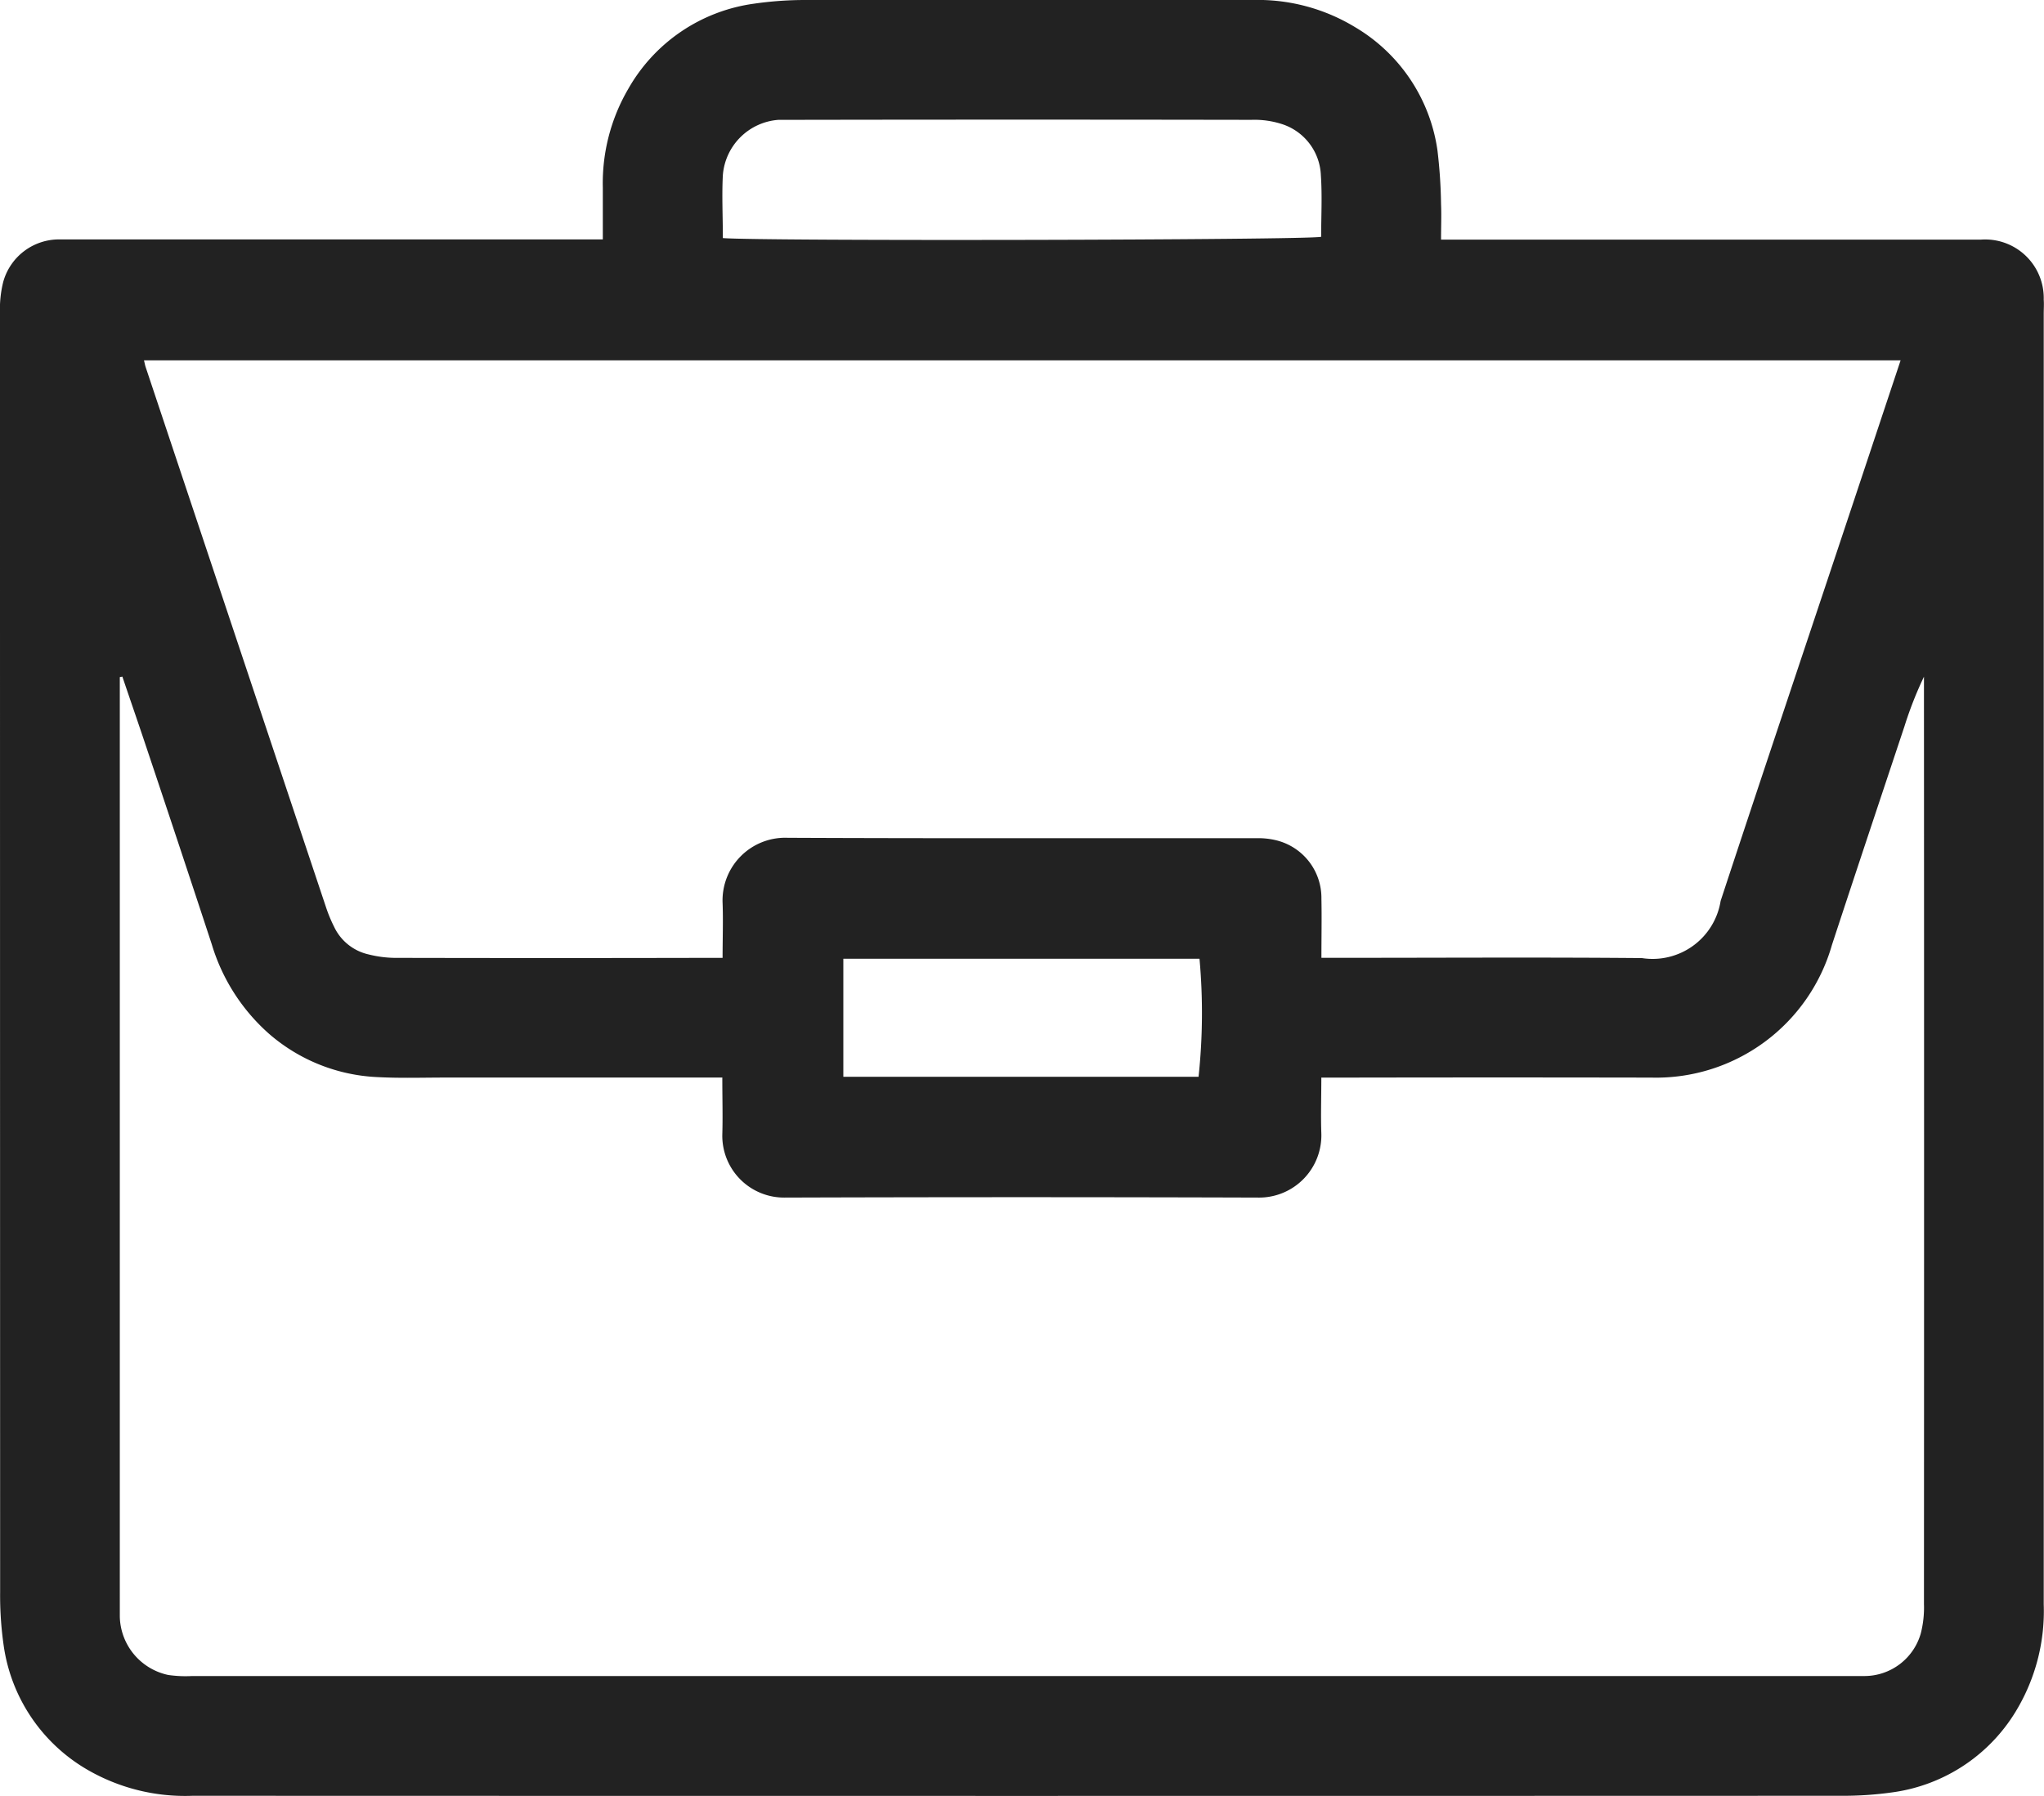 <svg xmlns="http://www.w3.org/2000/svg" width="45.67" height="40.134" viewBox="0 0 45.67 40.134">
  <path id="Path_511" data-name="Path 511" d="M13.469,5.351c0-.421,0-.791,0-1.16a4.179,4.179,0,0,1,.571-2.209,3.824,3.824,0,0,1,2.809-1.9A7.964,7.964,0,0,1,18,0Q23,0,27.99,0a4.189,4.189,0,0,1,2.289.608,3.821,3.821,0,0,1,1.839,2.754,11.313,11.313,0,0,1,.08,1.2c.011.249,0,.5,0,.793H43.9c.119,0,.238,0,.357,0a1.309,1.309,0,0,1,1.407,1.341c.008.1,0,.208,0,.312q0,14.422,0,28.845a4.316,4.316,0,0,1-.571,2.3,3.826,3.826,0,0,1-2.808,1.9,7.841,7.841,0,0,1-1.152.077q-18.416.006-36.831,0a4.351,4.351,0,0,1-2.379-.6A3.826,3.826,0,0,1,.083,36.778a7.833,7.833,0,0,1-.08-1.2Q0,21.293,0,7a2.5,2.5,0,0,1,.072-.7,1.294,1.294,0,0,1,1.256-.95c.134,0,.267,0,.4,0H13.469ZM16.145,24.08H9.956c-.505,0-1.012.017-1.516-.01A3.957,3.957,0,0,1,6.009,23.1a4.33,4.33,0,0,1-1.278-2q-.714-2.173-1.441-4.342c-.182-.547-.371-1.092-.556-1.638l-.057.011V35.818c0,.1,0,.208,0,.312a1.365,1.365,0,0,0,1.081,1.3,2.731,2.731,0,0,0,.533.024h37.1c.089,0,.178,0,.267,0a1.31,1.31,0,0,0,1.258-.949,2.315,2.315,0,0,0,.072-.657q.005-10.142,0-20.285v-.441a8.4,8.4,0,0,0-.435,1.107c-.542,1.629-1.087,3.258-1.622,4.89A4.088,4.088,0,0,1,36.9,24.081q-3.434-.007-6.867,0h-.51c0,.443-.014.841,0,1.239a1.391,1.391,0,0,1-1.416,1.442q-5.284-.017-10.568,0a1.381,1.381,0,0,1-1.4-1.411c.012-.4,0-.8,0-1.268M42.464,8.052H3.217c.017.068.024.112.038.153Q5.273,14.251,7.293,20.3a3.2,3.2,0,0,0,.171.408,1.123,1.123,0,0,0,.771.62,2.525,2.525,0,0,0,.57.077q3.5.008,7,0h.34c0-.436.015-.834,0-1.231a1.4,1.4,0,0,1,1.453-1.452c3.493.016,6.986.006,10.479.009a1.68,1.68,0,0,1,.439.047,1.324,1.324,0,0,1,1.009,1.306c.009.427,0,.854,0,1.32h.518c2.215,0,4.429-.014,6.644.006a1.539,1.539,0,0,0,1.758-1.278c.87-2.644,1.757-5.282,2.637-7.922.459-1.376.916-2.752,1.384-4.157M16.149,5.32c.8.071,13.018.046,13.37-.028,0-.454.025-.914-.006-1.37a1.255,1.255,0,0,0-.854-1.144,2,2,0,0,0-.7-.1q-5.125-.009-10.251,0c-.1,0-.208,0-.312,0a1.345,1.345,0,0,0-1.245,1.236c-.024.457,0,.917,0,1.4M26.78,24.062a13.443,13.443,0,0,0,.021-2.637H18.843v2.637Z" transform="translate(0 0)" fill="#222"/>
</svg>
